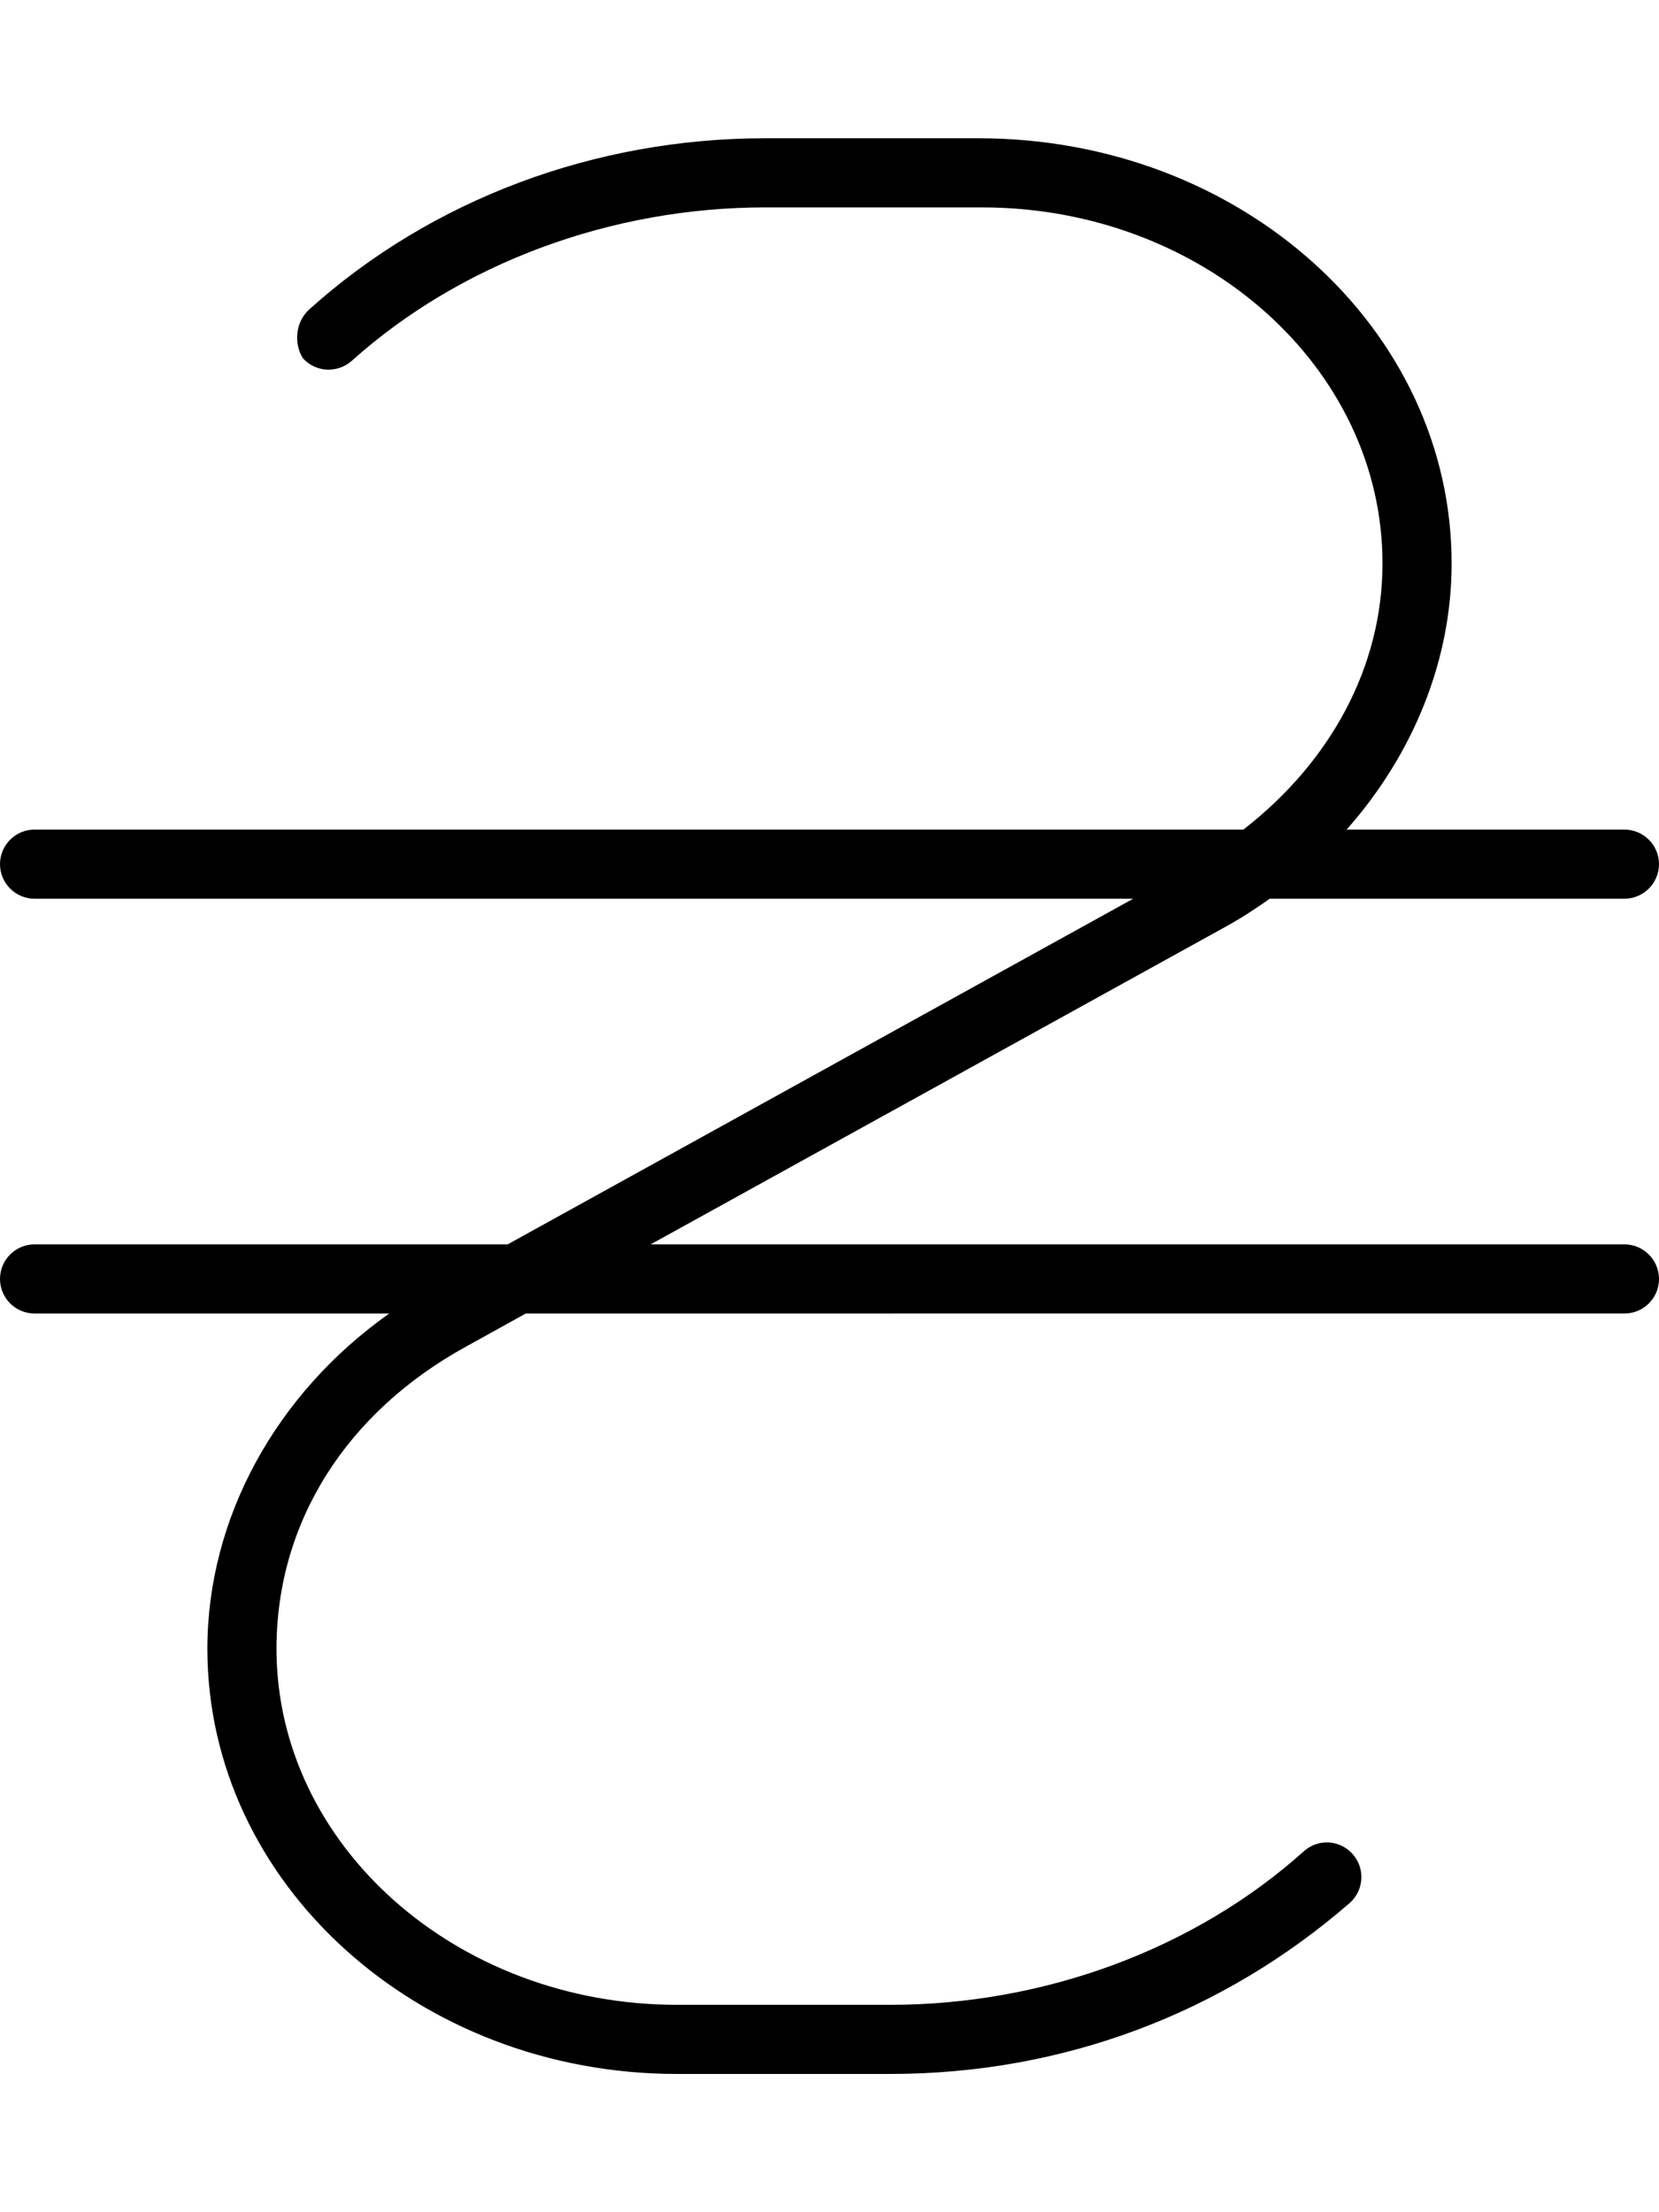 <svg xmlns="http://www.w3.org/2000/svg" viewBox="0 0 384 512"><!--! Font Awesome Pro 6.0.0-alpha3 by @fontawesome - https://fontawesome.com License - https://fontawesome.com/license (Commercial License) --><path d="M384 296c0 4.422-3.578 8-8 8H121.7L107.8 311.7C80.36 326.8 64 352.1 64 381.6C64 427 105.6 464 156.7 464h49.38c35.66 0 70.53-12.94 95.69-35.52c3.281-2.969 8.328-2.719 11.3 .609c2.953 3.281 2.672 8.344-.609 11.3C283.1 465.9 246.2 480 206 480H156.7C96.75 480 48 435.9 48 381.6C48 351.3 63.92 322.5 90.1 304H8C3.578 304 0 300.4 0 296S3.578 288 8 288h109.5l144.8-80H8C3.578 208 0 204.4 0 200S3.578 192 8 192h279.8C307.8 176.5 320 154.5 320 130.4C320 84.95 278.4 48 227.3 48H177.1c-35.66 0-70.53 12.94-95.69 35.52c-3.312 2.922-8.359 2.672-11.3-.609C68.02 79.63 68.3 74.56 71.58 71.61C100 46.06 137.8 32 177.1 32h49.38C287.3 32 336 76.13 336 130.4C336 153 327 174.7 311.7 192H376C380.4 192 384 195.6 384 200S380.4 208 376 208h-82.1c-3.184 2.244-6.451 4.408-9.93 6.328L150.6 288H376C380.4 288 384 291.6 384 296z"/></svg>